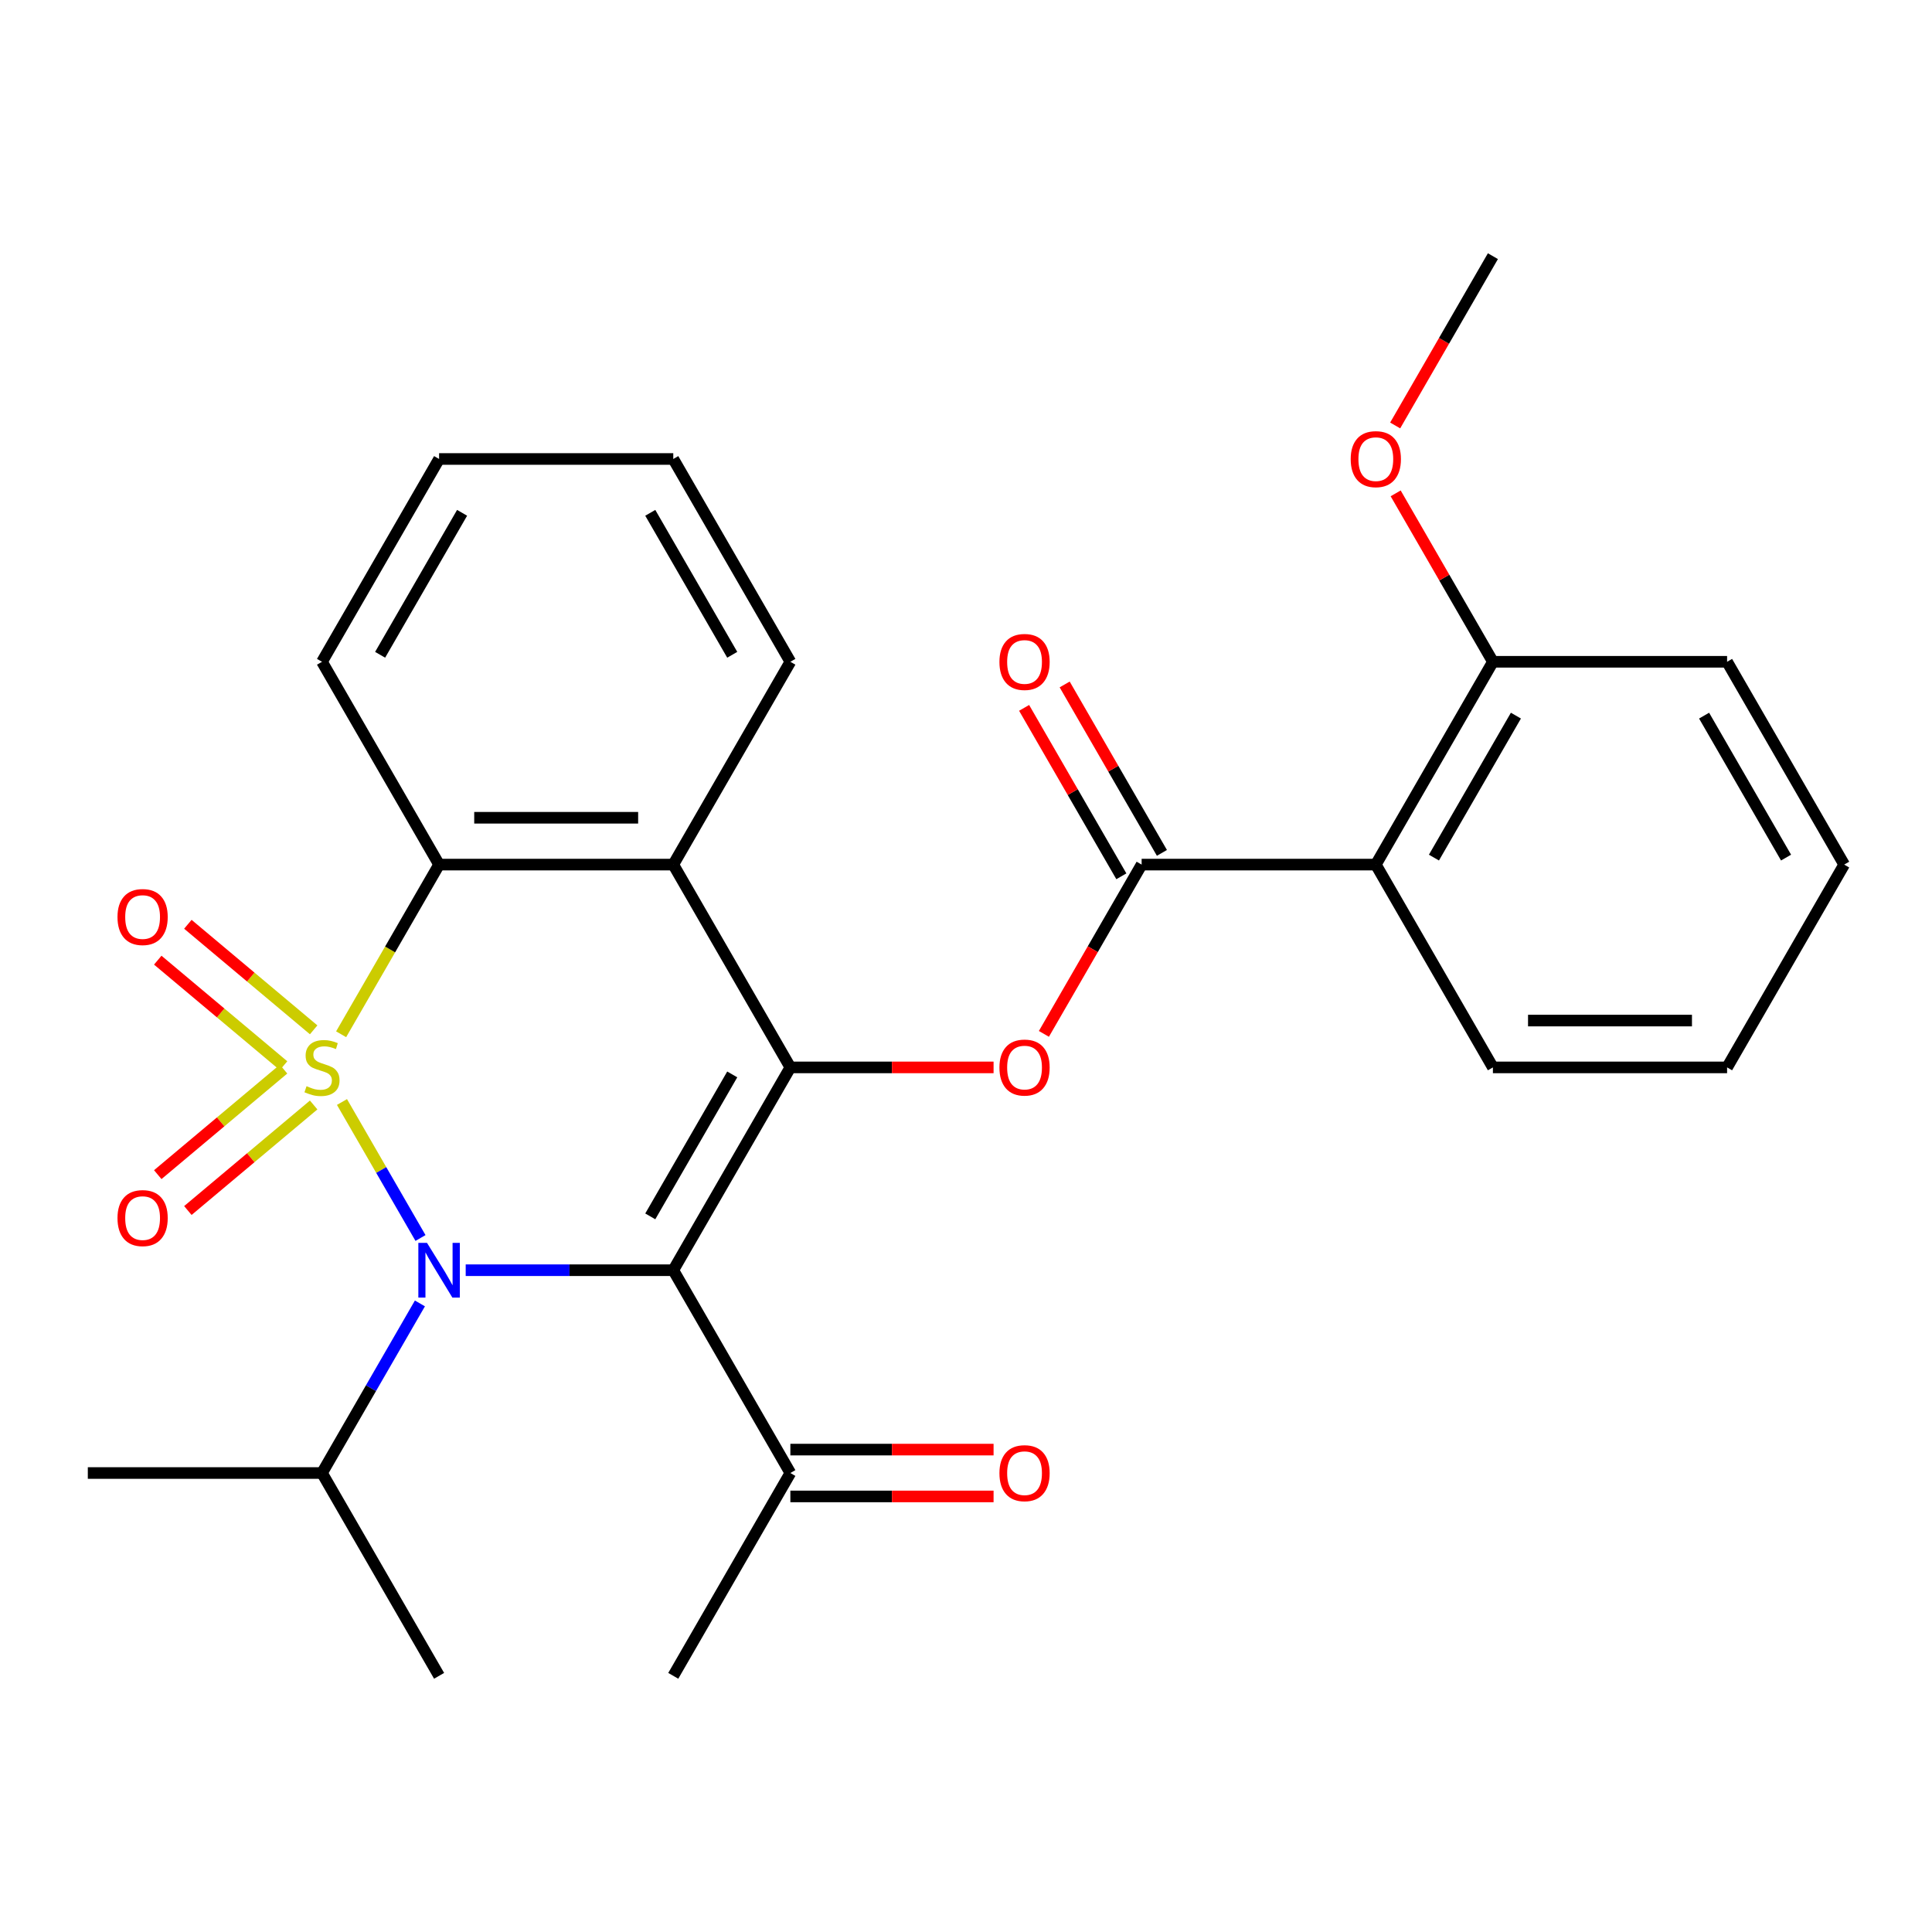 <?xml version='1.0' encoding='iso-8859-1'?>
<svg version='1.1' baseProfile='full'
              xmlns='http://www.w3.org/2000/svg'
                      xmlns:rdkit='http://www.rdkit.org/xml'
                      xmlns:xlink='http://www.w3.org/1999/xlink'
                  xml:space='preserve'
width='1000px' height='1000px' viewBox='0 0 1000 1000'>
<!-- END OF HEADER -->
<rect style='opacity:1.0;fill:#FFFFFF;stroke:none' width='1000' height='1000' x='0' y='0'> </rect>
<path class='bond-0' d='M 177.007,570.397 L 197.327,605.591' style='fill:none;fill-rule:evenodd;stroke:#CCCC00;stroke-width:6px;stroke-linecap:butt;stroke-linejoin:miter;stroke-opacity:1' />
<path class='bond-0' d='M 197.327,605.591 L 217.646,640.786' style='fill:none;fill-rule:evenodd;stroke:#0000FF;stroke-width:6px;stroke-linecap:butt;stroke-linejoin:miter;stroke-opacity:1' />
<path class='bond-3' d='M 176.568,535.336 L 201.921,491.425' style='fill:none;fill-rule:evenodd;stroke:#CCCC00;stroke-width:6px;stroke-linecap:butt;stroke-linejoin:miter;stroke-opacity:1' />
<path class='bond-3' d='M 201.921,491.425 L 227.273,447.514' style='fill:none;fill-rule:evenodd;stroke:#000000;stroke-width:6px;stroke-linecap:butt;stroke-linejoin:miter;stroke-opacity:1' />
<path class='bond-8' d='M 162.348,533.039 L 129.793,505.723' style='fill:none;fill-rule:evenodd;stroke:#CCCC00;stroke-width:6px;stroke-linecap:butt;stroke-linejoin:miter;stroke-opacity:1' />
<path class='bond-8' d='M 129.793,505.723 L 97.239,478.407' style='fill:none;fill-rule:evenodd;stroke:#FF0000;stroke-width:6px;stroke-linecap:butt;stroke-linejoin:miter;stroke-opacity:1' />
<path class='bond-8' d='M 146.765,551.61 L 114.211,524.294' style='fill:none;fill-rule:evenodd;stroke:#CCCC00;stroke-width:6px;stroke-linecap:butt;stroke-linejoin:miter;stroke-opacity:1' />
<path class='bond-8' d='M 114.211,524.294 L 81.656,496.978' style='fill:none;fill-rule:evenodd;stroke:#FF0000;stroke-width:6px;stroke-linecap:butt;stroke-linejoin:miter;stroke-opacity:1' />
<path class='bond-9' d='M 146.765,553.363 L 114.211,580.679' style='fill:none;fill-rule:evenodd;stroke:#CCCC00;stroke-width:6px;stroke-linecap:butt;stroke-linejoin:miter;stroke-opacity:1' />
<path class='bond-9' d='M 114.211,580.679 L 81.656,607.995' style='fill:none;fill-rule:evenodd;stroke:#FF0000;stroke-width:6px;stroke-linecap:butt;stroke-linejoin:miter;stroke-opacity:1' />
<path class='bond-9' d='M 162.348,571.934 L 129.793,599.25' style='fill:none;fill-rule:evenodd;stroke:#CCCC00;stroke-width:6px;stroke-linecap:butt;stroke-linejoin:miter;stroke-opacity:1' />
<path class='bond-9' d='M 129.793,599.25 L 97.239,626.566' style='fill:none;fill-rule:evenodd;stroke:#FF0000;stroke-width:6px;stroke-linecap:butt;stroke-linejoin:miter;stroke-opacity:1' />
<path class='bond-1' d='M 241.043,657.459 L 294.764,657.459' style='fill:none;fill-rule:evenodd;stroke:#0000FF;stroke-width:6px;stroke-linecap:butt;stroke-linejoin:miter;stroke-opacity:1' />
<path class='bond-1' d='M 294.764,657.459 L 348.485,657.459' style='fill:none;fill-rule:evenodd;stroke:#000000;stroke-width:6px;stroke-linecap:butt;stroke-linejoin:miter;stroke-opacity:1' />
<path class='bond-11' d='M 217.348,674.649 L 192.007,718.541' style='fill:none;fill-rule:evenodd;stroke:#0000FF;stroke-width:6px;stroke-linecap:butt;stroke-linejoin:miter;stroke-opacity:1' />
<path class='bond-11' d='M 192.007,718.541 L 166.667,762.432' style='fill:none;fill-rule:evenodd;stroke:#000000;stroke-width:6px;stroke-linecap:butt;stroke-linejoin:miter;stroke-opacity:1' />
<path class='bond-10' d='M 348.485,657.459 L 409.091,762.432' style='fill:none;fill-rule:evenodd;stroke:#000000;stroke-width:6px;stroke-linecap:butt;stroke-linejoin:miter;stroke-opacity:1' />
<path class='bond-28' d='M 348.485,657.459 L 409.091,552.486' style='fill:none;fill-rule:evenodd;stroke:#000000;stroke-width:6px;stroke-linecap:butt;stroke-linejoin:miter;stroke-opacity:1' />
<path class='bond-28' d='M 336.581,629.592 L 379.005,556.111' style='fill:none;fill-rule:evenodd;stroke:#000000;stroke-width:6px;stroke-linecap:butt;stroke-linejoin:miter;stroke-opacity:1' />
<path class='bond-2' d='M 409.091,552.486 L 348.485,447.514' style='fill:none;fill-rule:evenodd;stroke:#000000;stroke-width:6px;stroke-linecap:butt;stroke-linejoin:miter;stroke-opacity:1' />
<path class='bond-6' d='M 409.091,552.486 L 461.682,552.486' style='fill:none;fill-rule:evenodd;stroke:#000000;stroke-width:6px;stroke-linecap:butt;stroke-linejoin:miter;stroke-opacity:1' />
<path class='bond-6' d='M 461.682,552.486 L 514.273,552.486' style='fill:none;fill-rule:evenodd;stroke:#FF0000;stroke-width:6px;stroke-linecap:butt;stroke-linejoin:miter;stroke-opacity:1' />
<path class='bond-4' d='M 227.273,447.514 L 348.485,447.514' style='fill:none;fill-rule:evenodd;stroke:#000000;stroke-width:6px;stroke-linecap:butt;stroke-linejoin:miter;stroke-opacity:1' />
<path class='bond-4' d='M 245.455,423.271 L 330.303,423.271' style='fill:none;fill-rule:evenodd;stroke:#000000;stroke-width:6px;stroke-linecap:butt;stroke-linejoin:miter;stroke-opacity:1' />
<path class='bond-16' d='M 227.273,447.514 L 166.667,342.541' style='fill:none;fill-rule:evenodd;stroke:#000000;stroke-width:6px;stroke-linecap:butt;stroke-linejoin:miter;stroke-opacity:1' />
<path class='bond-15' d='M 348.485,447.514 L 409.091,342.541' style='fill:none;fill-rule:evenodd;stroke:#000000;stroke-width:6px;stroke-linecap:butt;stroke-linejoin:miter;stroke-opacity:1' />
<path class='bond-5' d='M 590.909,447.514 L 565.615,491.325' style='fill:none;fill-rule:evenodd;stroke:#000000;stroke-width:6px;stroke-linecap:butt;stroke-linejoin:miter;stroke-opacity:1' />
<path class='bond-5' d='M 565.615,491.325 L 540.32,535.136' style='fill:none;fill-rule:evenodd;stroke:#FF0000;stroke-width:6px;stroke-linecap:butt;stroke-linejoin:miter;stroke-opacity:1' />
<path class='bond-7' d='M 590.909,447.514 L 712.121,447.514' style='fill:none;fill-rule:evenodd;stroke:#000000;stroke-width:6px;stroke-linecap:butt;stroke-linejoin:miter;stroke-opacity:1' />
<path class='bond-12' d='M 601.406,441.453 L 576.239,397.862' style='fill:none;fill-rule:evenodd;stroke:#000000;stroke-width:6px;stroke-linecap:butt;stroke-linejoin:miter;stroke-opacity:1' />
<path class='bond-12' d='M 576.239,397.862 L 551.072,354.271' style='fill:none;fill-rule:evenodd;stroke:#FF0000;stroke-width:6px;stroke-linecap:butt;stroke-linejoin:miter;stroke-opacity:1' />
<path class='bond-12' d='M 580.412,453.574 L 555.244,409.983' style='fill:none;fill-rule:evenodd;stroke:#000000;stroke-width:6px;stroke-linecap:butt;stroke-linejoin:miter;stroke-opacity:1' />
<path class='bond-12' d='M 555.244,409.983 L 530.077,366.392' style='fill:none;fill-rule:evenodd;stroke:#FF0000;stroke-width:6px;stroke-linecap:butt;stroke-linejoin:miter;stroke-opacity:1' />
<path class='bond-13' d='M 712.121,447.514 L 772.727,342.541' style='fill:none;fill-rule:evenodd;stroke:#000000;stroke-width:6px;stroke-linecap:butt;stroke-linejoin:miter;stroke-opacity:1' />
<path class='bond-13' d='M 742.207,443.889 L 784.631,370.408' style='fill:none;fill-rule:evenodd;stroke:#000000;stroke-width:6px;stroke-linecap:butt;stroke-linejoin:miter;stroke-opacity:1' />
<path class='bond-17' d='M 712.121,447.514 L 772.727,552.486' style='fill:none;fill-rule:evenodd;stroke:#000000;stroke-width:6px;stroke-linecap:butt;stroke-linejoin:miter;stroke-opacity:1' />
<path class='bond-14' d='M 409.091,774.553 L 461.682,774.553' style='fill:none;fill-rule:evenodd;stroke:#000000;stroke-width:6px;stroke-linecap:butt;stroke-linejoin:miter;stroke-opacity:1' />
<path class='bond-14' d='M 461.682,774.553 L 514.273,774.553' style='fill:none;fill-rule:evenodd;stroke:#FF0000;stroke-width:6px;stroke-linecap:butt;stroke-linejoin:miter;stroke-opacity:1' />
<path class='bond-14' d='M 409.091,750.311 L 461.682,750.311' style='fill:none;fill-rule:evenodd;stroke:#000000;stroke-width:6px;stroke-linecap:butt;stroke-linejoin:miter;stroke-opacity:1' />
<path class='bond-14' d='M 461.682,750.311 L 514.273,750.311' style='fill:none;fill-rule:evenodd;stroke:#FF0000;stroke-width:6px;stroke-linecap:butt;stroke-linejoin:miter;stroke-opacity:1' />
<path class='bond-19' d='M 409.091,762.432 L 348.485,867.405' style='fill:none;fill-rule:evenodd;stroke:#000000;stroke-width:6px;stroke-linecap:butt;stroke-linejoin:miter;stroke-opacity:1' />
<path class='bond-21' d='M 166.667,762.432 L 45.455,762.432' style='fill:none;fill-rule:evenodd;stroke:#000000;stroke-width:6px;stroke-linecap:butt;stroke-linejoin:miter;stroke-opacity:1' />
<path class='bond-22' d='M 166.667,762.432 L 227.273,867.405' style='fill:none;fill-rule:evenodd;stroke:#000000;stroke-width:6px;stroke-linecap:butt;stroke-linejoin:miter;stroke-opacity:1' />
<path class='bond-18' d='M 772.727,342.541 L 747.56,298.95' style='fill:none;fill-rule:evenodd;stroke:#000000;stroke-width:6px;stroke-linecap:butt;stroke-linejoin:miter;stroke-opacity:1' />
<path class='bond-18' d='M 747.56,298.95 L 722.392,255.358' style='fill:none;fill-rule:evenodd;stroke:#FF0000;stroke-width:6px;stroke-linecap:butt;stroke-linejoin:miter;stroke-opacity:1' />
<path class='bond-20' d='M 772.727,342.541 L 893.939,342.541' style='fill:none;fill-rule:evenodd;stroke:#000000;stroke-width:6px;stroke-linecap:butt;stroke-linejoin:miter;stroke-opacity:1' />
<path class='bond-29' d='M 409.091,342.541 L 348.485,237.568' style='fill:none;fill-rule:evenodd;stroke:#000000;stroke-width:6px;stroke-linecap:butt;stroke-linejoin:miter;stroke-opacity:1' />
<path class='bond-29' d='M 379.005,338.916 L 336.581,265.435' style='fill:none;fill-rule:evenodd;stroke:#000000;stroke-width:6px;stroke-linecap:butt;stroke-linejoin:miter;stroke-opacity:1' />
<path class='bond-26' d='M 166.667,342.541 L 227.273,237.568' style='fill:none;fill-rule:evenodd;stroke:#000000;stroke-width:6px;stroke-linecap:butt;stroke-linejoin:miter;stroke-opacity:1' />
<path class='bond-26' d='M 196.752,338.916 L 239.176,265.435' style='fill:none;fill-rule:evenodd;stroke:#000000;stroke-width:6px;stroke-linecap:butt;stroke-linejoin:miter;stroke-opacity:1' />
<path class='bond-25' d='M 772.727,552.486 L 893.939,552.486' style='fill:none;fill-rule:evenodd;stroke:#000000;stroke-width:6px;stroke-linecap:butt;stroke-linejoin:miter;stroke-opacity:1' />
<path class='bond-25' d='M 790.909,528.244 L 875.758,528.244' style='fill:none;fill-rule:evenodd;stroke:#000000;stroke-width:6px;stroke-linecap:butt;stroke-linejoin:miter;stroke-opacity:1' />
<path class='bond-23' d='M 722.138,220.218 L 747.433,176.407' style='fill:none;fill-rule:evenodd;stroke:#FF0000;stroke-width:6px;stroke-linecap:butt;stroke-linejoin:miter;stroke-opacity:1' />
<path class='bond-23' d='M 747.433,176.407 L 772.727,132.595' style='fill:none;fill-rule:evenodd;stroke:#000000;stroke-width:6px;stroke-linecap:butt;stroke-linejoin:miter;stroke-opacity:1' />
<path class='bond-30' d='M 893.939,342.541 L 954.545,447.514' style='fill:none;fill-rule:evenodd;stroke:#000000;stroke-width:6px;stroke-linecap:butt;stroke-linejoin:miter;stroke-opacity:1' />
<path class='bond-30' d='M 882.036,370.408 L 924.46,443.889' style='fill:none;fill-rule:evenodd;stroke:#000000;stroke-width:6px;stroke-linecap:butt;stroke-linejoin:miter;stroke-opacity:1' />
<path class='bond-24' d='M 348.485,237.568 L 227.273,237.568' style='fill:none;fill-rule:evenodd;stroke:#000000;stroke-width:6px;stroke-linecap:butt;stroke-linejoin:miter;stroke-opacity:1' />
<path class='bond-27' d='M 893.939,552.486 L 954.545,447.514' style='fill:none;fill-rule:evenodd;stroke:#000000;stroke-width:6px;stroke-linecap:butt;stroke-linejoin:miter;stroke-opacity:1' />
<path  class='atom-0' d='M 158.667 562.206
Q 158.987 562.326, 160.307 562.886
Q 161.627 563.446, 163.067 563.806
Q 164.547 564.126, 165.987 564.126
Q 168.667 564.126, 170.227 562.846
Q 171.787 561.526, 171.787 559.246
Q 171.787 557.686, 170.987 556.726
Q 170.227 555.766, 169.027 555.246
Q 167.827 554.726, 165.827 554.126
Q 163.307 553.366, 161.787 552.646
Q 160.307 551.926, 159.227 550.406
Q 158.187 548.886, 158.187 546.326
Q 158.187 542.766, 160.587 540.566
Q 163.027 538.366, 167.827 538.366
Q 171.107 538.366, 174.827 539.926
L 173.907 543.006
Q 170.507 541.606, 167.947 541.606
Q 165.187 541.606, 163.667 542.766
Q 162.147 543.886, 162.187 545.846
Q 162.187 547.366, 162.947 548.286
Q 163.747 549.206, 164.867 549.726
Q 166.027 550.246, 167.947 550.846
Q 170.507 551.646, 172.027 552.446
Q 173.547 553.246, 174.627 554.886
Q 175.747 556.486, 175.747 559.246
Q 175.747 563.166, 173.107 565.286
Q 170.507 567.366, 166.147 567.366
Q 163.627 567.366, 161.707 566.806
Q 159.827 566.286, 157.587 565.366
L 158.667 562.206
' fill='#CCCC00'/>
<path  class='atom-1' d='M 221.013 643.299
L 230.293 658.299
Q 231.213 659.779, 232.693 662.459
Q 234.173 665.139, 234.253 665.299
L 234.253 643.299
L 238.013 643.299
L 238.013 671.619
L 234.133 671.619
L 224.173 655.219
Q 223.013 653.299, 221.773 651.099
Q 220.573 648.899, 220.213 648.219
L 220.213 671.619
L 216.533 671.619
L 216.533 643.299
L 221.013 643.299
' fill='#0000FF'/>
<path  class='atom-7' d='M 517.303 552.566
Q 517.303 545.766, 520.663 541.966
Q 524.023 538.166, 530.303 538.166
Q 536.583 538.166, 539.943 541.966
Q 543.303 545.766, 543.303 552.566
Q 543.303 559.446, 539.903 563.366
Q 536.503 567.246, 530.303 567.246
Q 524.063 567.246, 520.663 563.366
Q 517.303 559.486, 517.303 552.566
M 530.303 564.046
Q 534.623 564.046, 536.943 561.166
Q 539.303 558.246, 539.303 552.566
Q 539.303 547.006, 536.943 544.206
Q 534.623 541.366, 530.303 541.366
Q 525.983 541.366, 523.623 544.166
Q 521.303 546.966, 521.303 552.566
Q 521.303 558.286, 523.623 561.166
Q 525.983 564.046, 530.303 564.046
' fill='#FF0000'/>
<path  class='atom-9' d='M 60.813 474.653
Q 60.813 467.853, 64.173 464.053
Q 67.533 460.253, 73.813 460.253
Q 80.093 460.253, 83.453 464.053
Q 86.813 467.853, 86.813 474.653
Q 86.813 481.533, 83.413 485.453
Q 80.013 489.333, 73.813 489.333
Q 67.573 489.333, 64.173 485.453
Q 60.813 481.573, 60.813 474.653
M 73.813 486.133
Q 78.133 486.133, 80.453 483.253
Q 82.813 480.333, 82.813 474.653
Q 82.813 469.093, 80.453 466.293
Q 78.133 463.453, 73.813 463.453
Q 69.493 463.453, 67.133 466.253
Q 64.813 469.053, 64.813 474.653
Q 64.813 480.373, 67.133 483.253
Q 69.493 486.133, 73.813 486.133
' fill='#FF0000'/>
<path  class='atom-10' d='M 60.813 630.48
Q 60.813 623.68, 64.173 619.88
Q 67.533 616.08, 73.813 616.08
Q 80.093 616.08, 83.453 619.88
Q 86.813 623.68, 86.813 630.48
Q 86.813 637.36, 83.413 641.28
Q 80.013 645.16, 73.813 645.16
Q 67.573 645.16, 64.173 641.28
Q 60.813 637.4, 60.813 630.48
M 73.813 641.96
Q 78.133 641.96, 80.453 639.08
Q 82.813 636.16, 82.813 630.48
Q 82.813 624.92, 80.453 622.12
Q 78.133 619.28, 73.813 619.28
Q 69.493 619.28, 67.133 622.08
Q 64.813 624.88, 64.813 630.48
Q 64.813 636.2, 67.133 639.08
Q 69.493 641.96, 73.813 641.96
' fill='#FF0000'/>
<path  class='atom-13' d='M 517.303 342.621
Q 517.303 335.821, 520.663 332.021
Q 524.023 328.221, 530.303 328.221
Q 536.583 328.221, 539.943 332.021
Q 543.303 335.821, 543.303 342.621
Q 543.303 349.501, 539.903 353.421
Q 536.503 357.301, 530.303 357.301
Q 524.063 357.301, 520.663 353.421
Q 517.303 349.541, 517.303 342.621
M 530.303 354.101
Q 534.623 354.101, 536.943 351.221
Q 539.303 348.301, 539.303 342.621
Q 539.303 337.061, 536.943 334.261
Q 534.623 331.421, 530.303 331.421
Q 525.983 331.421, 523.623 334.221
Q 521.303 337.021, 521.303 342.621
Q 521.303 348.341, 523.623 351.221
Q 525.983 354.101, 530.303 354.101
' fill='#FF0000'/>
<path  class='atom-15' d='M 517.303 762.512
Q 517.303 755.712, 520.663 751.912
Q 524.023 748.112, 530.303 748.112
Q 536.583 748.112, 539.943 751.912
Q 543.303 755.712, 543.303 762.512
Q 543.303 769.392, 539.903 773.312
Q 536.503 777.192, 530.303 777.192
Q 524.063 777.192, 520.663 773.312
Q 517.303 769.432, 517.303 762.512
M 530.303 773.992
Q 534.623 773.992, 536.943 771.112
Q 539.303 768.192, 539.303 762.512
Q 539.303 756.952, 536.943 754.152
Q 534.623 751.312, 530.303 751.312
Q 525.983 751.312, 523.623 754.112
Q 521.303 756.912, 521.303 762.512
Q 521.303 768.232, 523.623 771.112
Q 525.983 773.992, 530.303 773.992
' fill='#FF0000'/>
<path  class='atom-19' d='M 699.121 237.648
Q 699.121 230.848, 702.481 227.048
Q 705.841 223.248, 712.121 223.248
Q 718.401 223.248, 721.761 227.048
Q 725.121 230.848, 725.121 237.648
Q 725.121 244.528, 721.721 248.448
Q 718.321 252.328, 712.121 252.328
Q 705.881 252.328, 702.481 248.448
Q 699.121 244.568, 699.121 237.648
M 712.121 249.128
Q 716.441 249.128, 718.761 246.248
Q 721.121 243.328, 721.121 237.648
Q 721.121 232.088, 718.761 229.288
Q 716.441 226.448, 712.121 226.448
Q 707.801 226.448, 705.441 229.248
Q 703.121 232.048, 703.121 237.648
Q 703.121 243.368, 705.441 246.248
Q 707.801 249.128, 712.121 249.128
' fill='#FF0000'/>
</svg>

